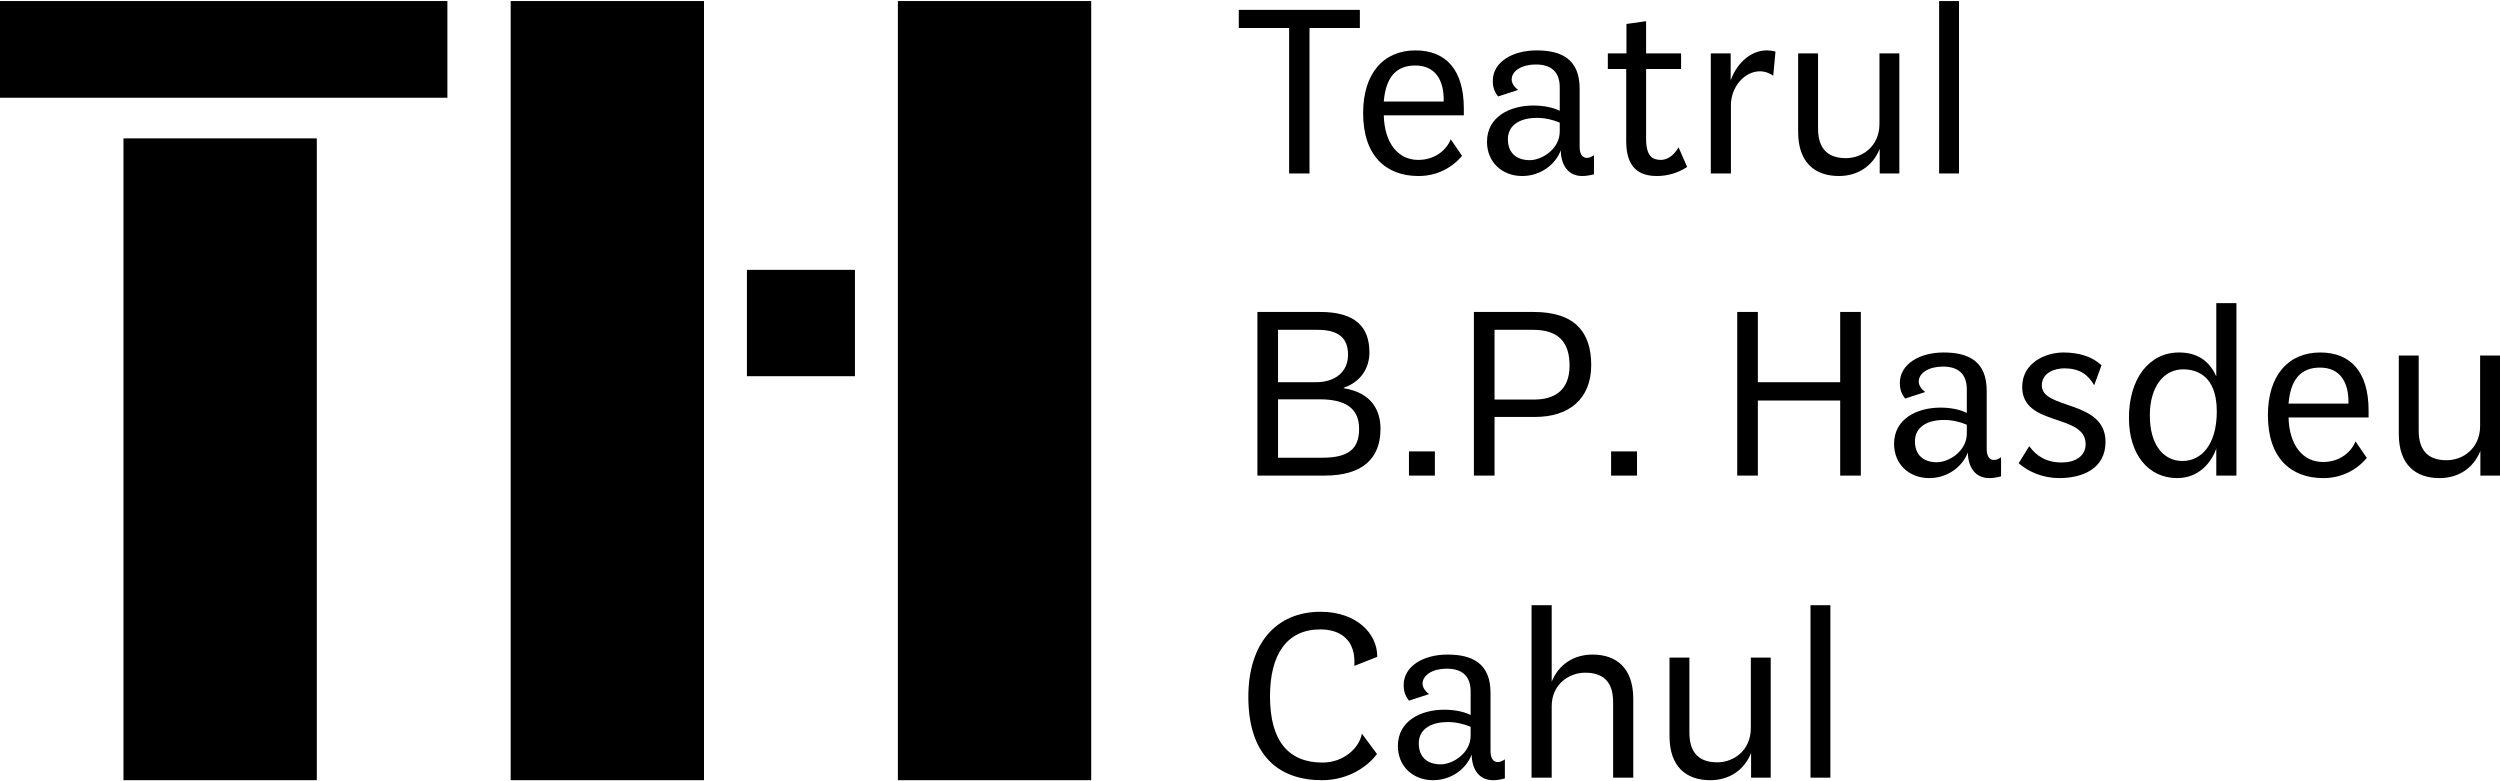 <?xml version="1.0" encoding="UTF-8"?>
<!DOCTYPE svg PUBLIC "-//W3C//DTD SVG 1.1//EN" "http://www.w3.org/Graphics/SVG/1.1/DTD/svg11.dtd">
<!-- Creator: CorelDRAW 2017 -->
<svg xmlns="http://www.w3.org/2000/svg" xml:space="preserve" width="160px" height="50px" version="1.1" style="shape-rendering:geometricPrecision; text-rendering:geometricPrecision; image-rendering:optimizeQuality; fill-rule:evenodd; clip-rule:evenodd"
viewBox="0 0 2000 623"
 xmlns:xlink="http://www.w3.org/1999/xlink">
 <defs>
  <style type="text/css">
   <![CDATA[
    .fil0 {fill:black}
    .fil1 {fill:black;fill-rule:nonzero}
   ]]>
  </style>
 </defs>
 <g id="Слой_x0020_1">
  <g id="_2095960358608">
   <g>
    <polygon class="fil0" points="0,-0.158 357.909,-0.158 357.909,77.187 0,77.187 "/>
    <polygon class="fil0" points="597.536,214.885 683.967,214.885 683.967,299.962 597.536,299.962 "/>
    <polygon class="fil0" points="98.776,623.158 98.776,109.697 253.44,109.697 253.44,623.158 "/>
    <polygon class="fil0" points="408.539,623.158 408.539,-0.159 563.202,-0.159 563.202,623.158 "/>
    <polygon class="fil0" points="718.301,623.158 718.301,-0.159 872.964,-0.159 872.964,623.158 "/>
   </g>
   <path class="fil1" d="M1087.888 6.892l-96.87 0 0 14.501 40.278 0 0 116.405 16.313 0 0 -116.405 40.279 0 0 -14.501zm19.133 84.384l64.043 0 0 -5.437c0,-31.417 -14.702,-46.522 -38.668,-46.522 -25.375,0 -41.89,18.125 -41.89,50.146 0,34.238 18.328,50.349 44.307,50.349 15.105,0 26.987,-6.847 34.841,-16.111l-9.062 -13.293c-3.021,7.856 -11.883,16.516 -25.98,16.516 -16.112,0 -26.988,-13.293 -27.591,-35.648zm0 -11.076c1.611,-19.132 9.667,-28.8 25.174,-28.8 15.91,0 23.16,11.48 22.758,28.8l-47.932 0zm140.774 23.966c0,14.098 -14.299,22.959 -23.966,22.959 -10.271,0 -17.521,-5.438 -17.521,-16.717 0,-12.285 11.076,-17.118 23.16,-17.118 6.646,0 13.292,1.611 18.327,3.826l0 7.05zm0 -16.515c-5.639,-2.819 -13.292,-4.229 -21.146,-4.229 -18.528,0 -37.057,8.861 -37.057,29 0,16.112 11.883,27.39 28.196,27.39 14.5,0 26.584,-9.062 30.813,-20.541 0.201,11.68 5.84,20.541 17.118,20.541 2.619,0 5.84,-0.402 9.466,-1.409l0 -15.306c-1.813,1.409 -3.827,2.215 -5.639,2.215 -3.222,0 -5.841,-2.417 -5.841,-8.861l0 -46.522c0,-23.564 -14.5,-30.612 -34.438,-30.612 -19.536,0 -35.043,9.466 -35.043,24.368 0,3.223 0.404,7.653 4.23,12.486l16.111 -5.235c-3.625,-2.619 -5.236,-5.841 -5.236,-8.258 0,-7.249 8.459,-12.083 19.333,-12.083 12.286,0 19.334,5.841 19.133,18.93l0 18.126zm69.078 -33.432l27.994 0 0 -12.486 -27.994 0 0 -25.778 -15.709 2.216 0 23.562 -14.903 0 0 12.486 14.702 0 0 57.801c0,21.751 10.875,27.792 24.569,27.792 8.459,0 16.918,-2.416 24.168,-7.249l-6.847 -15.71c-3.424,6.042 -8.661,10.071 -14.098,10.071 -6.847,0 -11.882,-3.022 -11.882,-16.918l0 -55.787zm67.87 28.801c0,-14.098 10.473,-26.988 23.362,-26.988 3.424,0 7.25,1.209 10.472,3.625l1.813 -19.333c-1.611,-0.605 -4.43,-1.007 -7.049,-1.007 -11.883,0 -23.362,9.062 -28.799,23.966l0 -21.55 -15.91 0 0 96.065 16.111 0 0 -54.778zm118.822 15.507c-0.201,17.521 -13.694,26.986 -26.785,26.986 -13.896,0 -22.354,-6.847 -22.354,-23.765l0 -60.015 -15.911 0 0 62.835c0,24.369 13.292,35.244 32.626,35.244 14.702,0 26.987,-7.653 32.626,-21.751l0 19.737 15.709 0 0 -96.065 -15.911 0 0 56.794zm63.641 -98.684l-15.91 0 0 137.955 15.91 0 0 -137.955zm-278.328 379.628l20.744 0 0 -19.334 -20.744 0 0 19.334zm379.628 -25.174c0,10.069 -9.063,14.701 -18.931,14.701 -12.487,0 -20.342,-5.034 -26.182,-13.091l-8.459 13.696c7.855,6.847 19.335,11.882 32.425,11.882 18.529,0 37.056,-7.452 37.056,-29.001 0,-33.834 -50.952,-25.577 -50.952,-45.113 0,-10.472 10.674,-13.694 17.925,-13.694 12.083,0 18.93,4.833 23.965,13.493l5.841 -15.909c-7.05,-6.848 -17.925,-10.272 -30.411,-10.272 -13.897,0 -33.029,7.855 -33.029,27.591 0,32.021 50.752,20.946 50.752,45.717zm-564.103 -12.285c0,-13.897 -6.445,-28.799 -29.404,-32.425l0 -0.403c14.701,-5.035 20.542,-16.916 20.542,-28.195 0,-20.139 -10.875,-32.424 -39.473,-32.424l-50.147 0 0 130.906 53.772 0c30.411,0 44.71,-13.694 44.71,-37.459zm-48.738 -23.564c20.542,0 31.619,7.049 31.619,23.564 0,16.313 -8.66,23.16 -29.404,23.16l-35.445 0 0 -46.724 33.23 0zm22.758 -35.646c0,13.896 -10.473,21.952 -25.577,21.952l-30.411 0 0 -41.89 31.619 0c16.716,0 24.369,6.445 24.369,19.938zm48.736 96.669l20.744 0 0 -19.334 -20.744 0 0 19.334zm51.961 0l16.513 0 0 -46.925 32.626 0c26.584,0 44.71,-14.098 44.71,-41.487 0,-26.181 -12.89,-42.494 -46.119,-42.494l-47.73 0 0 130.906zm16.513 -60.821l0 -55.786 30.814 0c20.34,0 29.202,9.868 29.202,28.598 0,20.542 -12.89,27.188 -28.397,27.188l-31.619 0zm276.514 -70.085l0 56.189 -65.856 0 0 -56.189 -16.514 0 0 130.906 16.514 0 0 -60.016 65.856 0 0 60.016 16.514 0 0 -130.906 -16.514 0zm101.301 97.273c0,14.098 -14.299,22.959 -23.966,22.959 -10.272,0 -17.521,-5.438 -17.521,-16.716 0,-12.285 11.076,-17.119 23.16,-17.119 6.646,0 13.292,1.612 18.327,3.827l0 7.049zm0 -16.515c-5.639,-2.818 -13.292,-4.228 -21.147,-4.228 -18.527,0 -37.056,8.861 -37.056,29 0,16.112 11.883,27.39 28.196,27.39 14.5,0 26.584,-9.062 30.812,-20.542 0.202,11.681 5.841,20.542 17.119,20.542 2.618,0 5.84,-0.403 9.466,-1.409l0 -15.306c-1.813,1.409 -3.827,2.215 -5.64,2.215 -3.222,0 -5.84,-2.418 -5.84,-8.861l0 -46.523c0,-23.563 -14.5,-30.612 -34.438,-30.612 -19.536,0 -35.043,9.466 -35.043,24.368 0,3.223 0.403,7.653 4.23,12.487l16.111 -5.236c-3.625,-2.618 -5.236,-5.84 -5.236,-8.257 0,-7.25 8.459,-12.083 19.333,-12.083 12.285,0 19.334,5.84 19.133,18.93l0 18.125zm215.693 -87.807l-16.111 0 0 58.606c-5.639,-12.688 -15.508,-19.133 -29.807,-19.133 -23.966,0 -40.078,20.945 -40.078,52.363 0,29.202 15.509,48.133 38.669,48.133 16.514,0 27.187,-11.681 31.216,-23.765l0 21.751 16.111 0 0 -137.955zm-15.709 86.599c0,27.591 -13.091,39.675 -27.39,39.675 -15.305,0 -26.18,-12.889 -26.18,-36.452 0,-23.161 11.278,-36.855 26.584,-36.855 10.27,0 26.986,4.431 26.986,33.632zm57.397 4.833l64.044 0 0 -5.436c0,-31.418 -14.703,-46.523 -38.669,-46.523 -25.375,0 -41.889,18.126 -41.889,50.147 0,34.237 18.327,50.349 44.307,50.349 15.104,0 26.986,-6.847 34.84,-16.112l-9.062 -13.292c-3.021,7.855 -11.883,16.515 -25.98,16.515 -16.111,0 -26.987,-13.292 -27.591,-35.648zm0 -11.075c1.611,-19.133 9.667,-28.801 25.174,-28.801 15.911,0 23.16,11.481 22.758,28.801l-47.932 0zm153.261 18.326c-0.202,17.521 -13.695,26.987 -26.786,26.987 -13.895,0 -22.354,-6.847 -22.354,-23.765l0 -60.015 -15.91 0 0 62.835c0,24.369 13.292,35.244 32.625,35.244 14.702,0 26.988,-7.653 32.627,-21.751l0 19.737 15.708 0 0 -96.065 -15.91 0 0 56.793zm-894.591 245.7c-2.014,11.681 -14.902,23.16 -31.417,23.16 -27.188,0 -42.092,-17.118 -42.092,-52.966 0,-33.632 13.493,-53.57 40.279,-53.57 16.313,0 28.598,8.66 27.189,29.201l18.326 -7.249c0.201,-18.73 -16.716,-36.05 -45.313,-36.05 -35.244,0 -57.8,24.973 -57.8,68.071 0,47.127 24.57,66.661 58.807,66.661 22.959,0 38.063,-12.687 44.105,-20.945l-12.084 -16.313zm87.002 1.612c0,14.098 -14.299,22.959 -23.966,22.959 -10.271,0 -17.521,-5.438 -17.521,-16.716 0,-12.286 11.077,-17.119 23.16,-17.119 6.647,0 13.293,1.612 18.327,3.827l0 7.049zm0 -16.515c-5.639,-2.819 -13.292,-4.229 -21.146,-4.229 -18.528,0 -37.057,8.861 -37.057,29 0,16.112 11.883,27.39 28.196,27.39 14.5,0 26.584,-9.062 30.813,-20.541 0.201,11.68 5.84,20.541 17.118,20.541 2.619,0 5.841,-0.402 9.466,-1.409l0 -15.306c-1.813,1.409 -3.826,2.215 -5.639,2.215 -3.222,0 -5.84,-2.417 -5.84,-8.861l0 -46.522c0,-23.564 -14.501,-30.612 -34.439,-30.612 -19.535,0 -35.043,9.465 -35.043,24.368 0,3.223 0.404,7.653 4.23,12.486l16.111 -5.235c-3.624,-2.619 -5.236,-5.841 -5.236,-8.258 0,-7.249 8.459,-12.083 19.334,-12.083 12.285,0 19.333,5.84 19.132,18.93l0 18.126zm64.849 -7.049c0,-17.52 13.896,-26.785 26.785,-26.785 13.897,0 22.355,6.646 22.355,23.564l0 60.418 16.111 0 0 -63.037c0,-24.57 -13.292,-35.445 -32.625,-35.445 -14.702,0 -26.987,7.653 -32.626,21.751l0 -61.225 -16.112 0 0 137.956 16.112 0 0 -57.197zm159.302 17.925c-0.202,17.521 -13.695,26.986 -26.786,26.986 -13.895,0 -22.354,-6.847 -22.354,-23.764l0 -60.016 -15.91 0 0 62.835c0,24.369 13.292,35.244 32.625,35.244 14.703,0 26.988,-7.653 32.627,-21.751l0 19.738 15.708 0 0 -96.066 -15.91 0 0 56.794zm63.64 -98.684l-15.91 0 0 137.956 15.91 0 0 -137.956z"/>
  </g>
 </g>
</svg>
